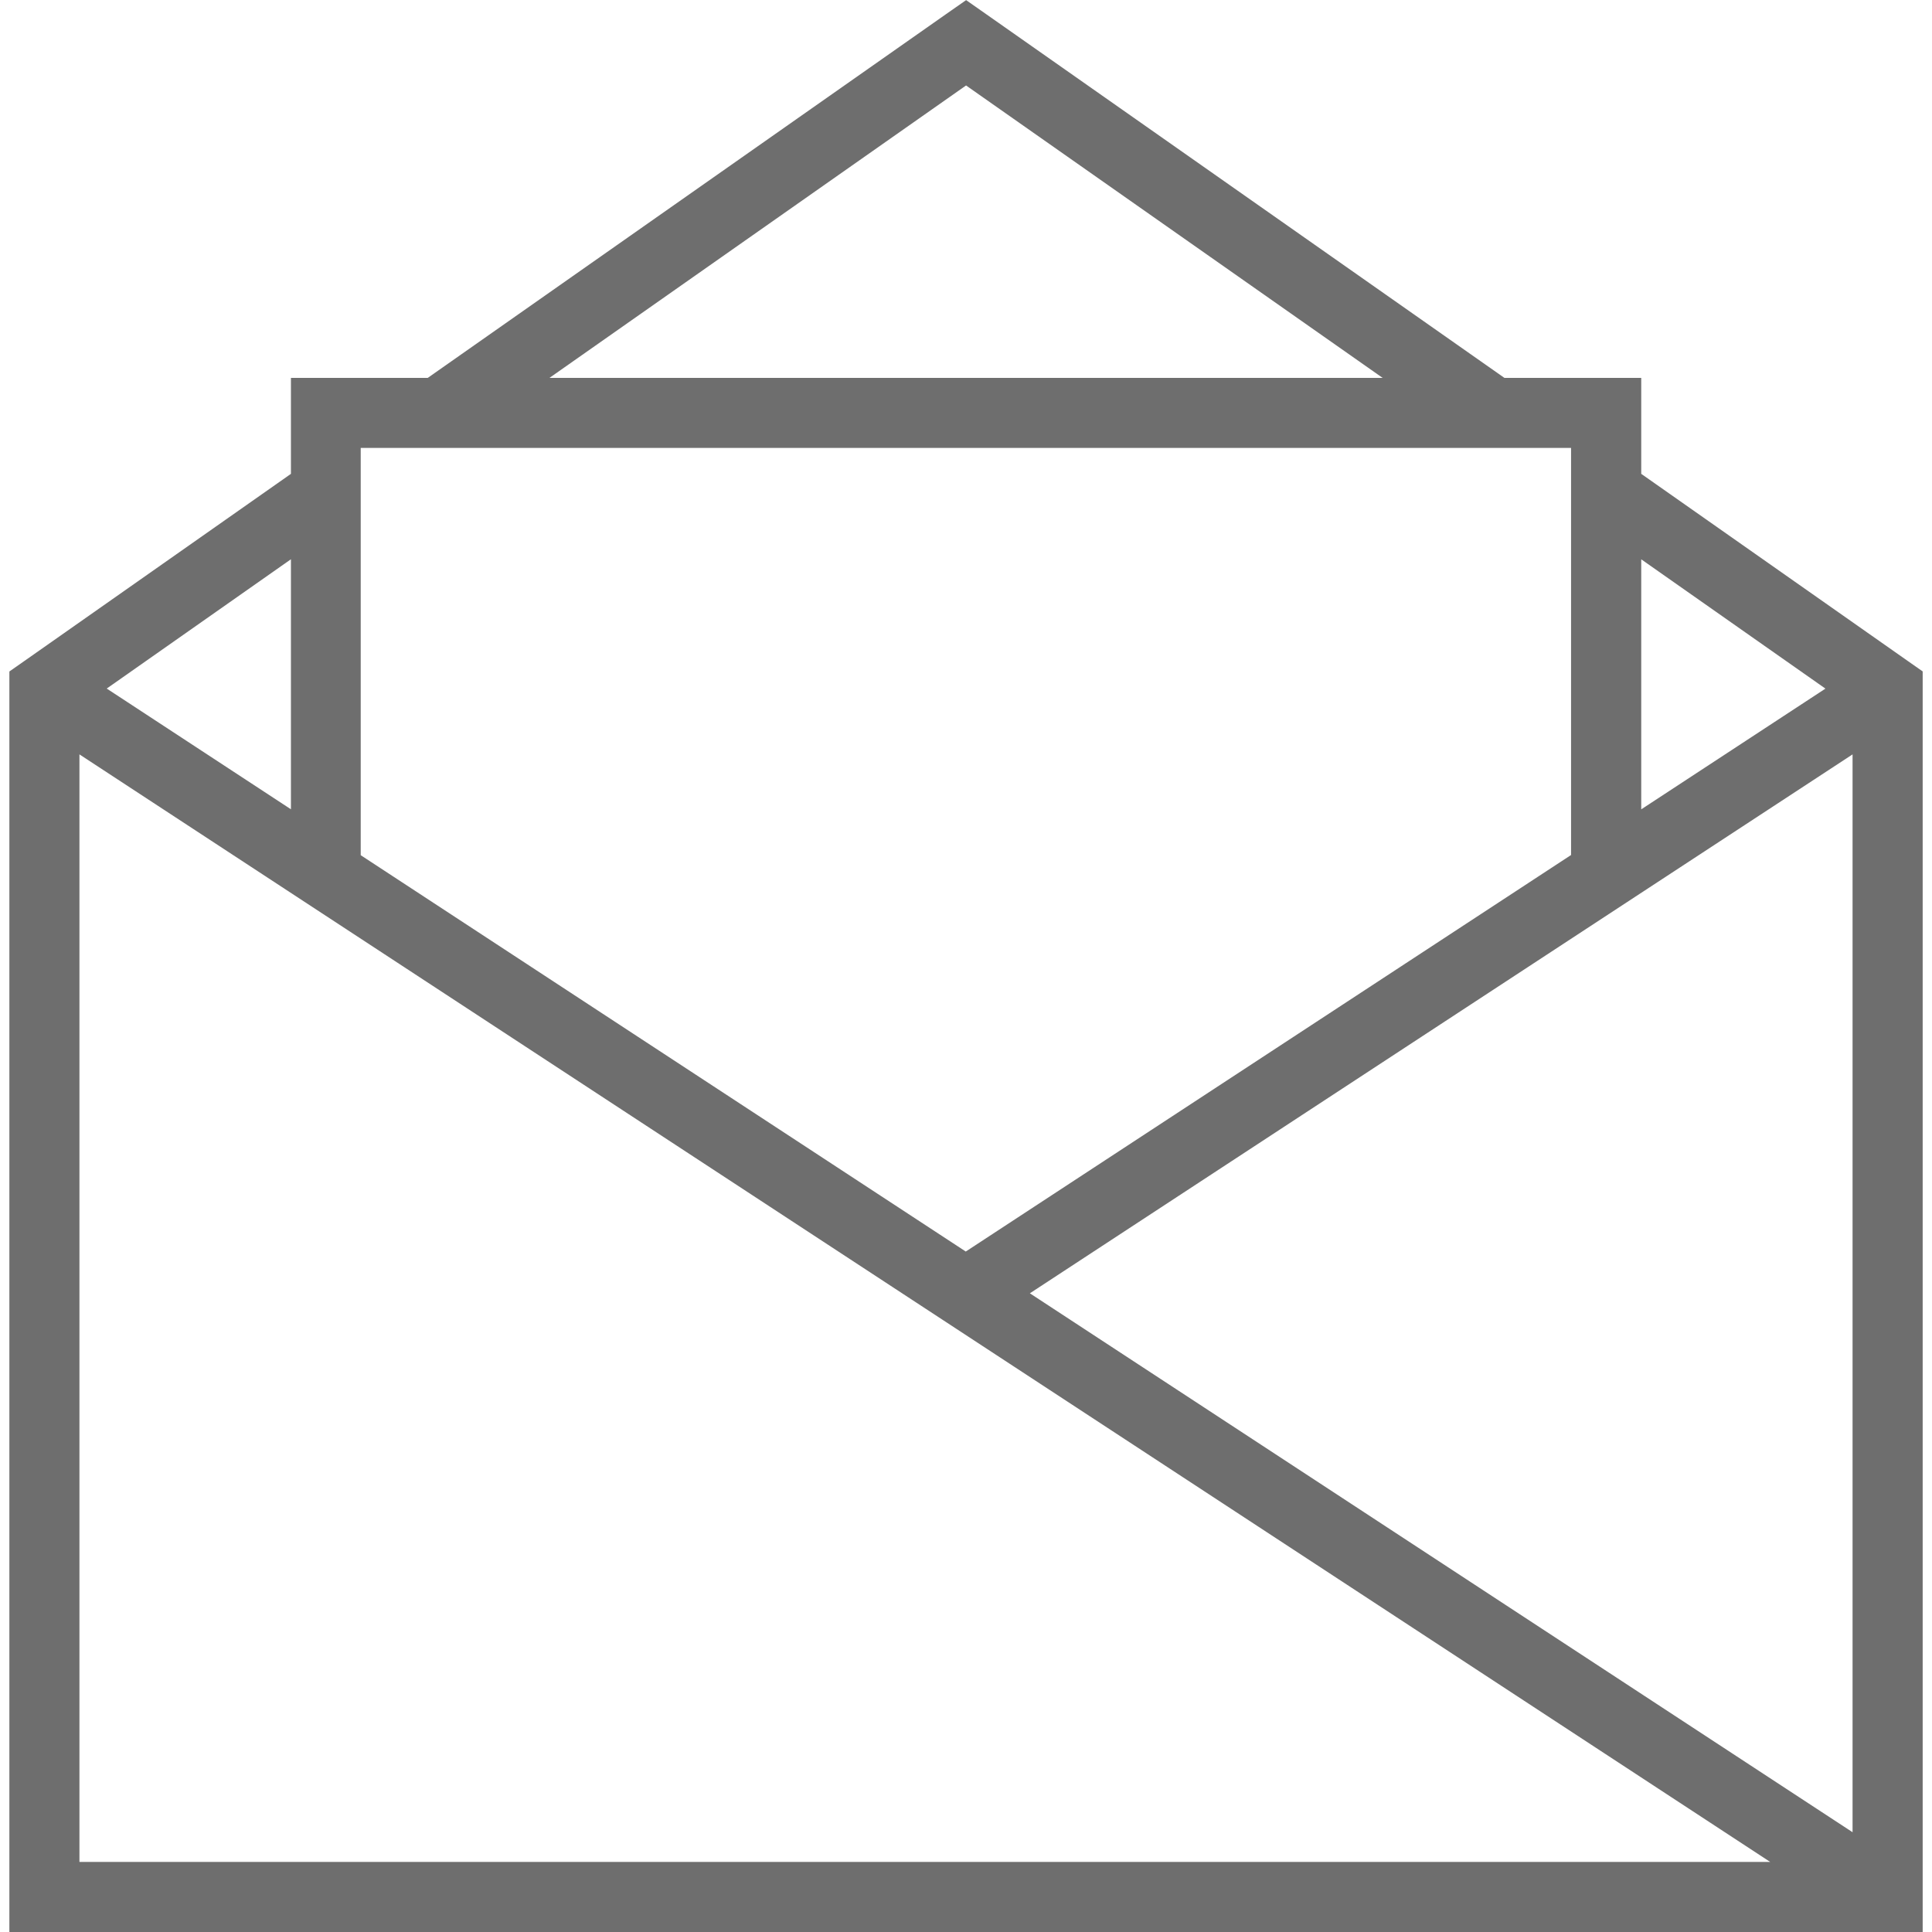 <svg width="34" height="34" viewBox="0 0 34 34" fill="none" xmlns="http://www.w3.org/2000/svg">
<g clip-path="url(#clip0_2052_1209)">
<path fill-rule="evenodd" clip-rule="evenodd" d="M27.648 15.049V7.883H6.348V15.05L16.996 22.025L27.643 15.05L27.648 15.049ZM18.124 22.76L32.602 13.276V32.244L18.124 22.76ZM32.124 12.118L28.883 9.843V14.243L32.124 12.119V12.118ZM31.155 32.767H1.398V13.276L31.154 32.768L31.155 32.767ZM1.879 12.118L5.12 14.242V9.842L1.879 12.117V12.118ZM5.12 8.339V6.65H7.528L16.647 0.25L17.002 0.002L17.356 0.25L26.475 6.65H28.883V8.339L33.575 11.633L33.838 11.817V34H0.165V11.817L0.428 11.633L5.12 8.339ZM9.67 6.65H24.332L17.001 1.504L9.67 6.65Z" fill="#6E6E6E"/>
</g>
<defs>
<clipPath id="clip0_2052_1209">
<rect width="33.671" height="34" fill="white" transform="translate(0.165)"/>
</clipPath>
</defs>
</svg>
